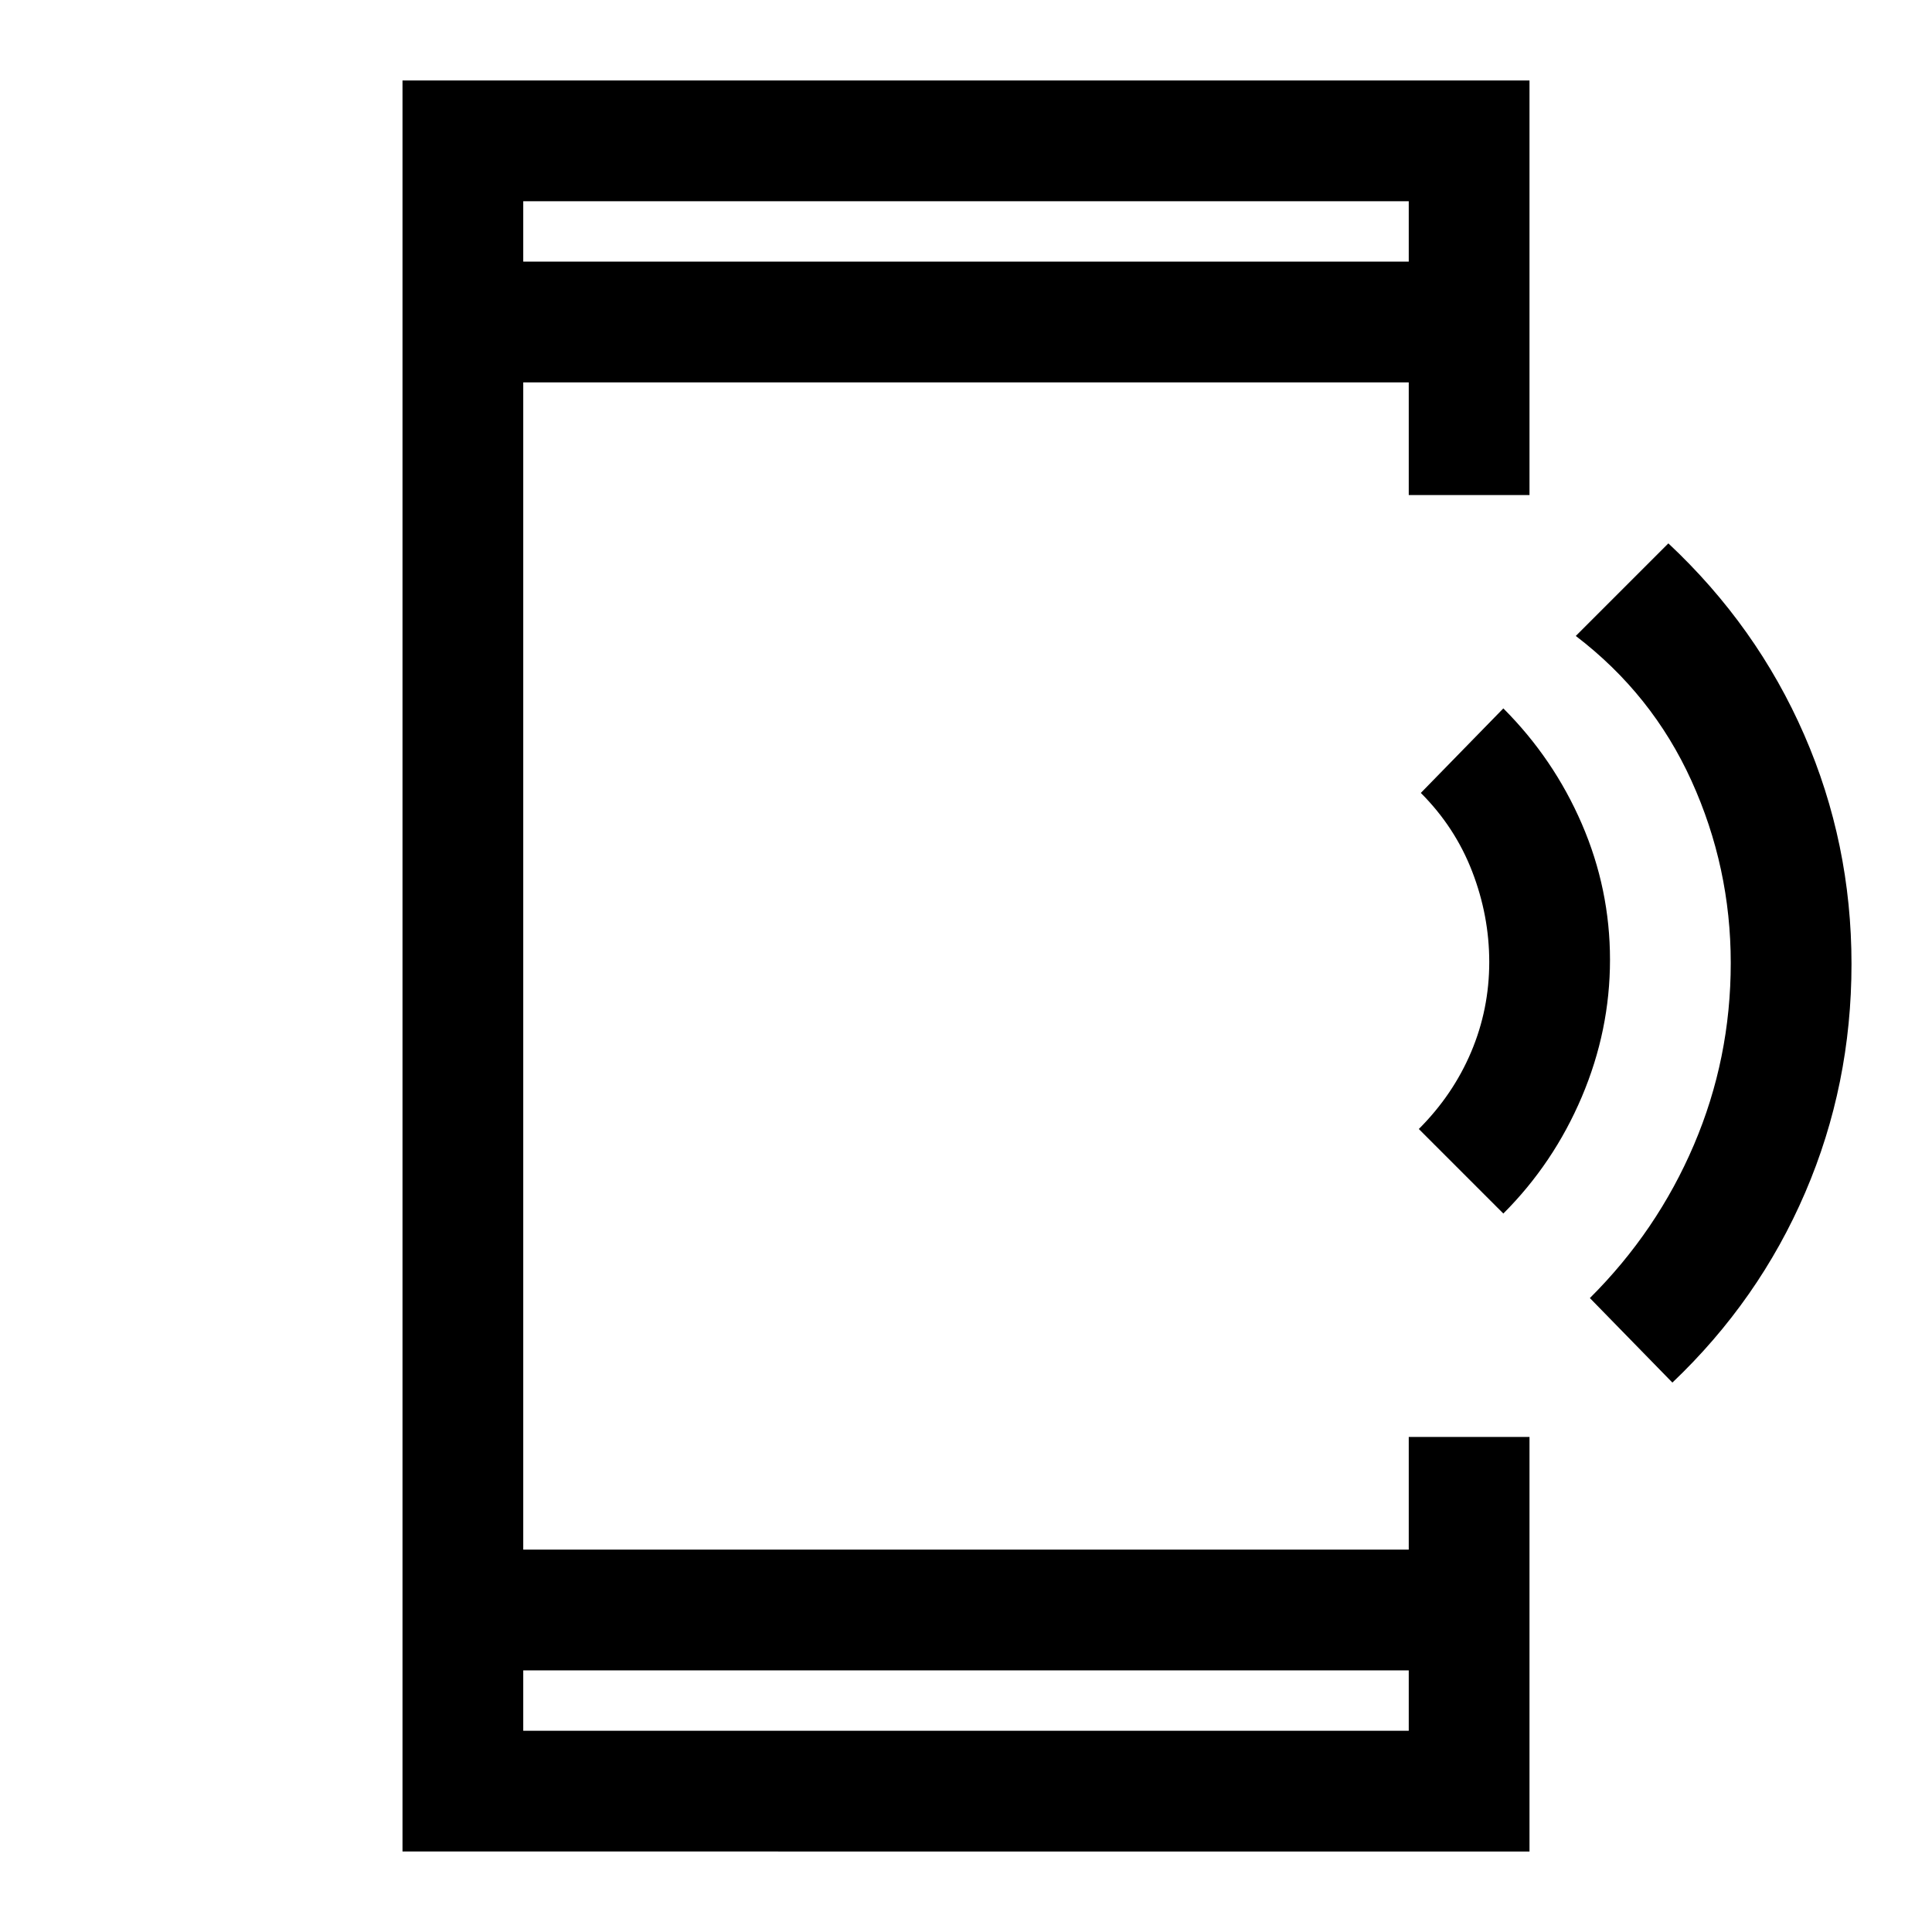 <svg xmlns="http://www.w3.org/2000/svg" width="48" height="48" viewBox="0 -960 960 960"><path d="m747-357-42-42q17-17 26-38.267 9-21.266 9-44.733 0-23-8.5-45T706-566l41-42q25 25 39 57.378t14 67.5Q800-448 786-415t-39 58Zm84 84-41-42q33.385-33.234 51.692-76.117Q860-434 860-481.5q0-47.5-19.5-90.5T783-644l46-46q43.966 41.171 67.483 95.086Q920-541 920-481t-23 113.553Q874-313.895 831-273ZM200-40v-880h560v206h-60v-56H260v580h440v-56h60v206H200Zm60-90v30h440v-30H260Zm0-700h440v-30H260v30Zm0 0v-30 30Zm0 700v30-30Z"/></svg>